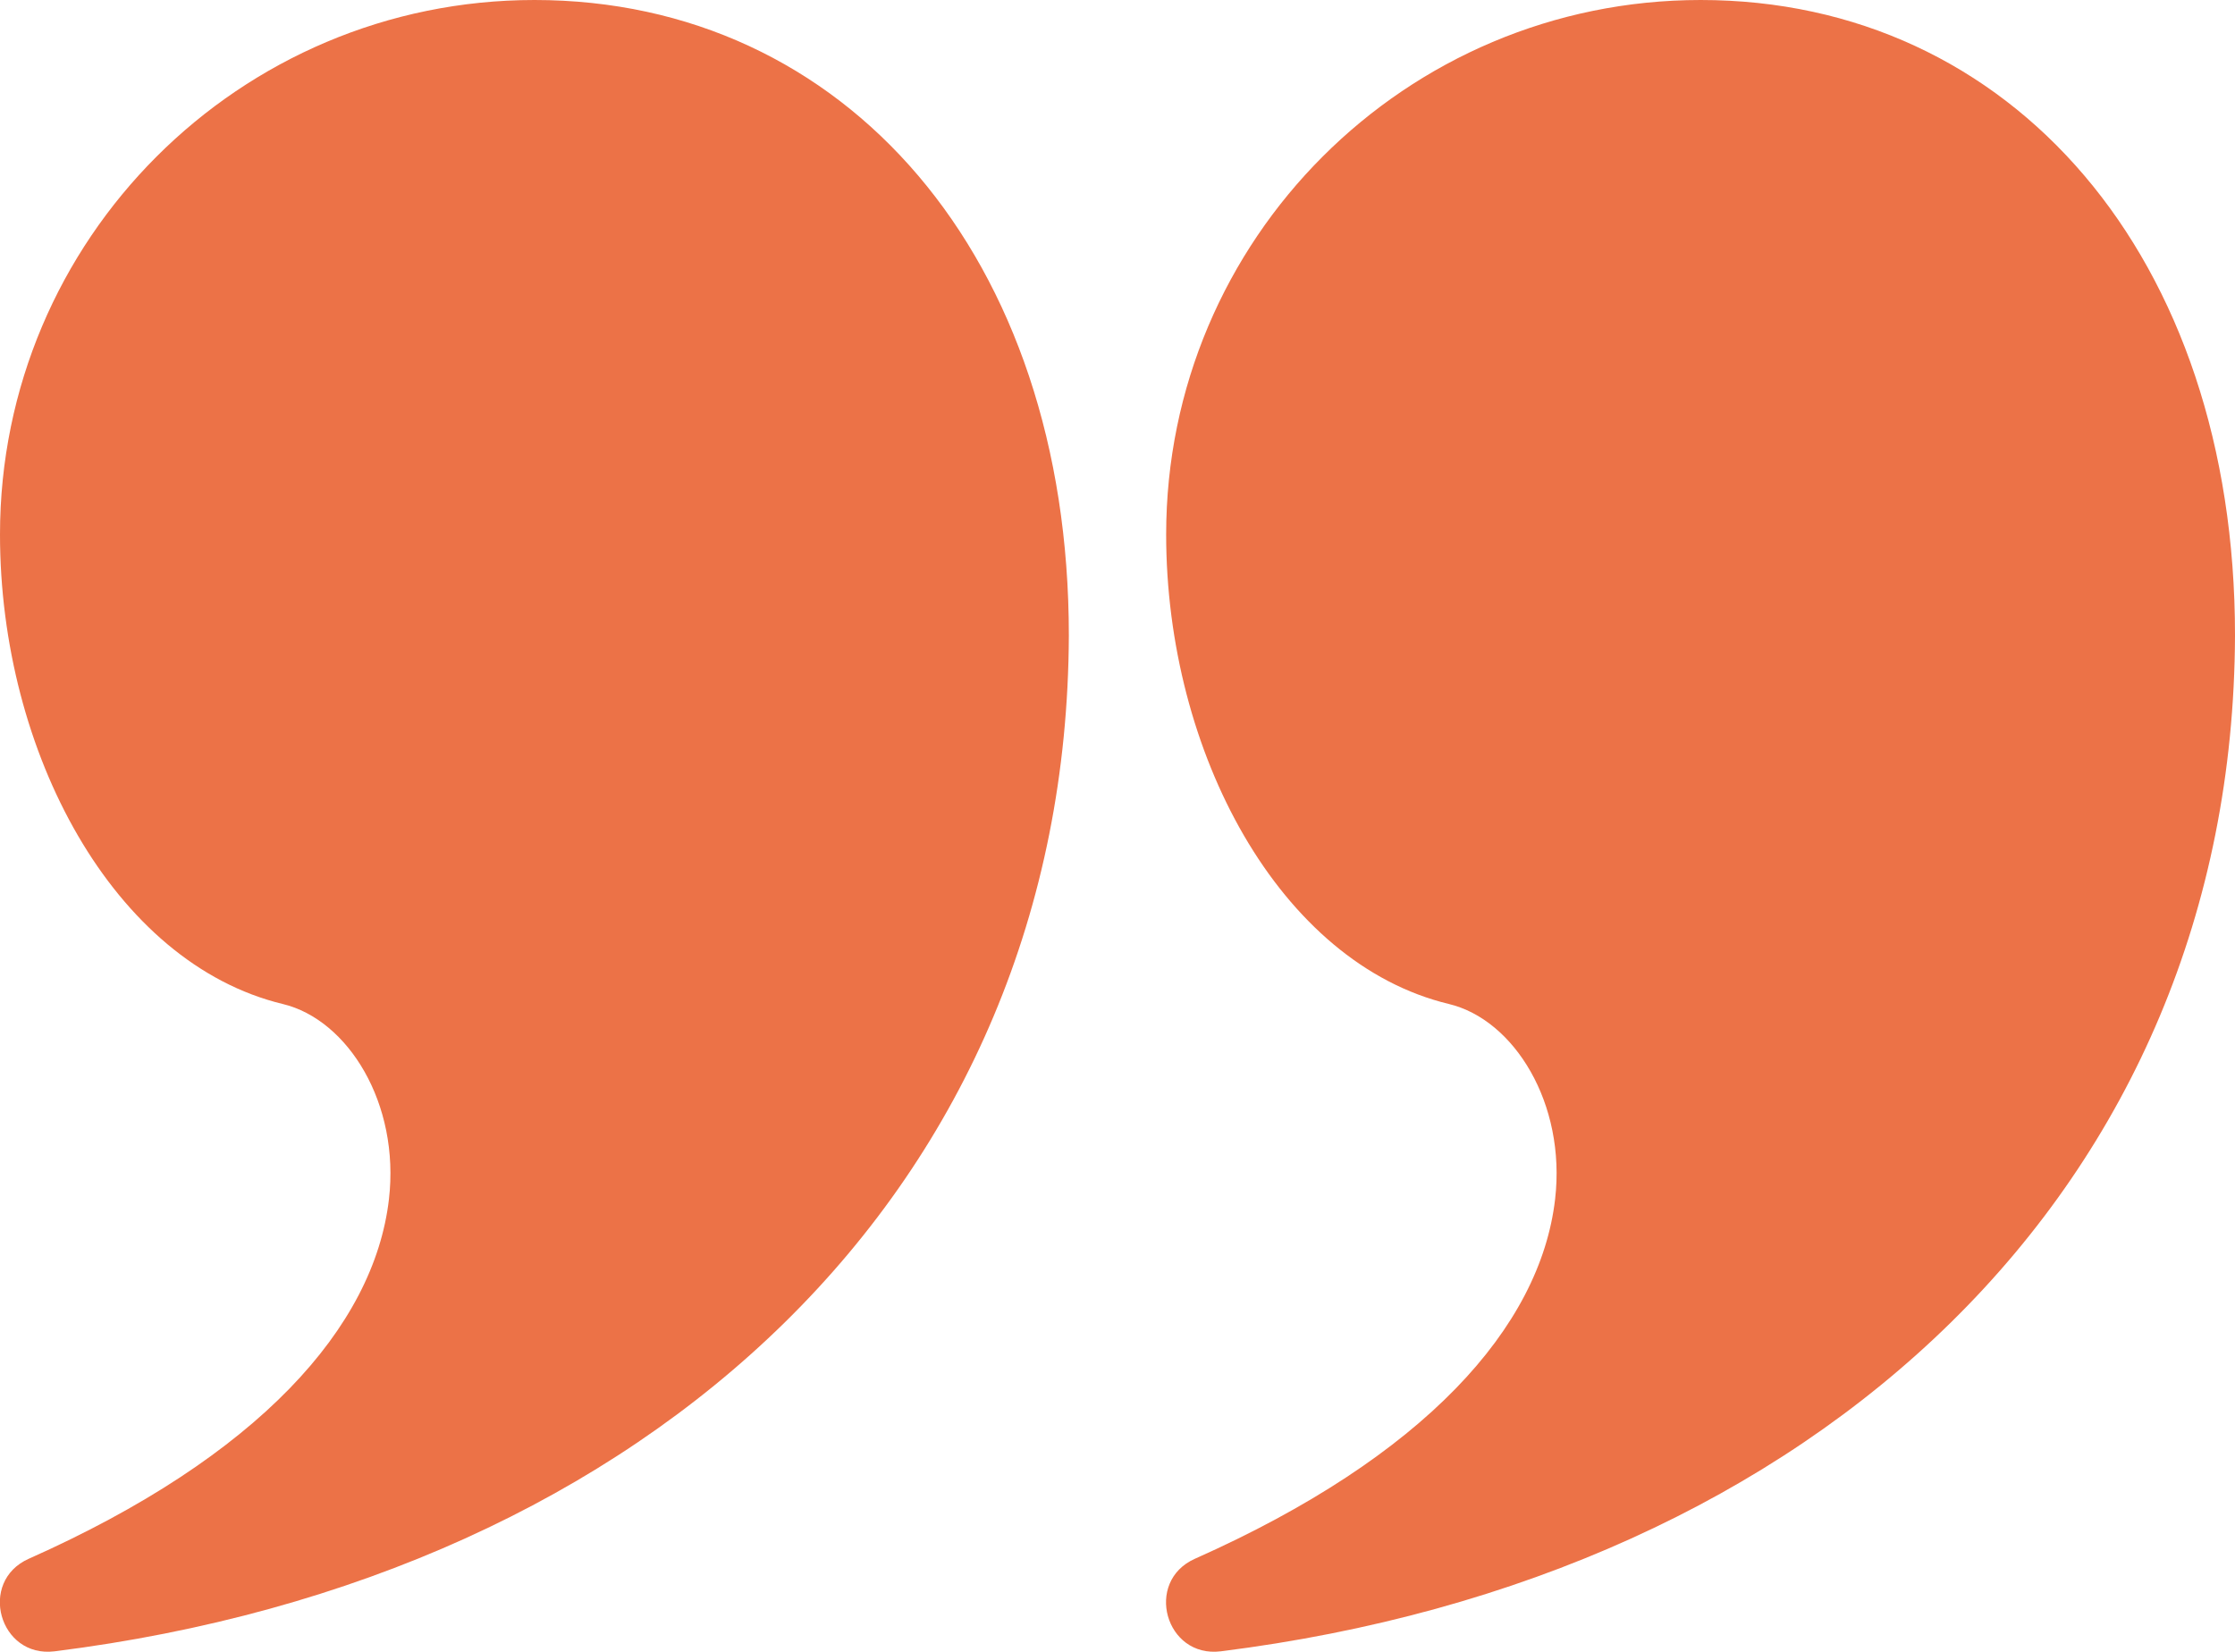 <?xml version="1.0" encoding="UTF-8"?><svg id="Layer_2" xmlns="http://www.w3.org/2000/svg" viewBox="0 0 136.65 101"><defs><style>.cls-1{fill:#ec7247;}</style></defs><g id="Layer_1-2"><g id="Page-1"><g id="glyph"><g id="quote-left-saying-speech"><path id="Combined-Shape" class="cls-1" d="M32.68,0c18.98,0,32.68,15.67,32.67,38.86-.12,33.7-25.46,57.53-62.01,62.11-3.39.42-4.7-4.27-1.58-5.66,14.03-6.24,21.11-14.15,22.02-21.98.68-5.85-2.5-10.98-6.49-11.94C6.95,58.9,0,46,0,32.68,0,14.63,14.64,0,32.68,0Z"/><path id="Combined-Shape-2" class="cls-1" d="M103.98,0c18.98,0,32.68,15.67,32.67,38.86-.12,33.7-25.46,57.53-62.01,62.11-3.39.42-4.7-4.27-1.58-5.66,14.03-6.24,21.11-14.15,22.02-21.98.68-5.85-2.5-10.98-6.49-11.94-10.36-2.49-17.29-15.39-17.29-28.71C71.3,14.63,85.93,0,103.98,0Z"/></g></g></g></g></svg>